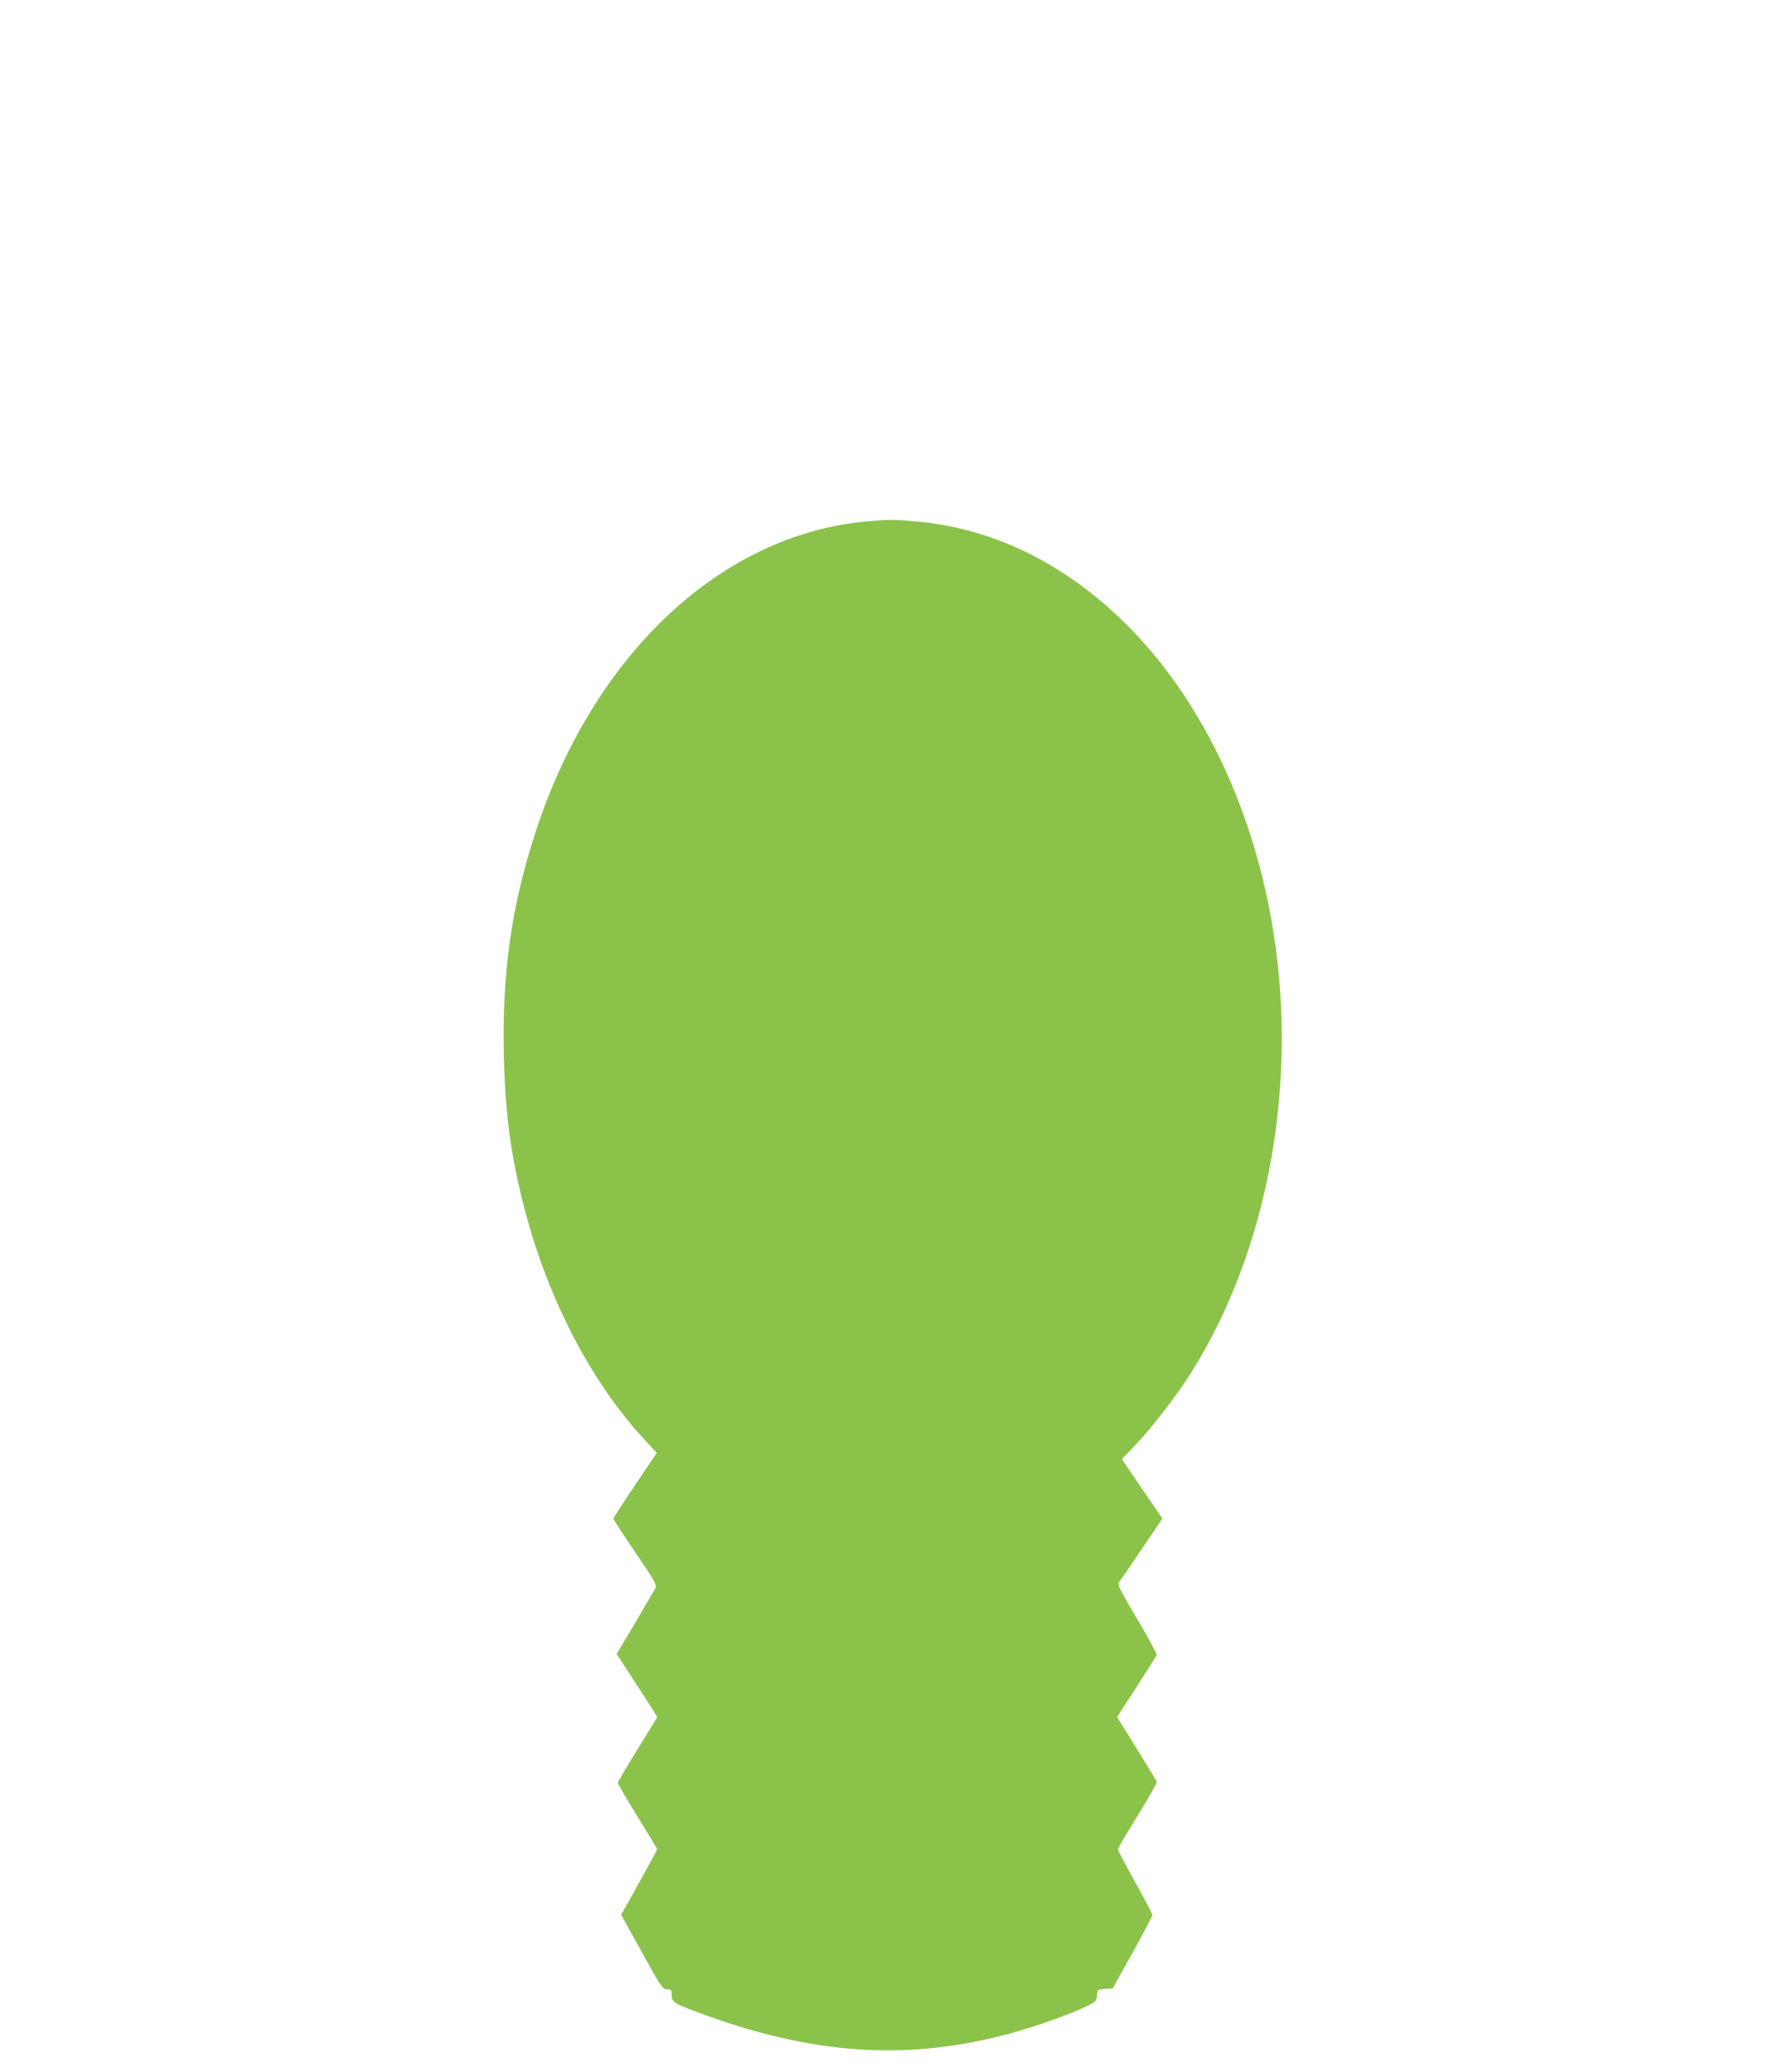 <?xml version="1.0" standalone="no"?>
<!DOCTYPE svg PUBLIC "-//W3C//DTD SVG 20010904//EN"
 "http://www.w3.org/TR/2001/REC-SVG-20010904/DTD/svg10.dtd">
<svg version="1.0" xmlns="http://www.w3.org/2000/svg"
 width="1093pt" height="1280pt" viewBox="0 0 1093 1280"
 preserveAspectRatio="xMidYMid meet">
<g transform="translate(0,1280) scale(0.1,-0.1)"
fill="#8bc34a" stroke="none">
<path d="M5360 9579 c-905 -79 -1699 -825 -2055 -1932 -146 -452 -203 -859
-192 -1367 8 -359 43 -622 127 -945 146 -563 415 -1079 748 -1436 l70 -75
-134 -199 c-74 -109 -134 -203 -134 -208 0 -5 61 -99 135 -208 123 -180 134
-201 124 -222 -7 -12 -63 -108 -125 -214 l-114 -192 103 -158 c57 -87 113
-175 126 -195 l22 -38 -122 -197 c-67 -109 -122 -202 -122 -208 0 -5 54 -98
121 -207 67 -108 122 -199 122 -203 0 -3 -50 -96 -111 -206 l-111 -199 127
-230 c120 -218 129 -230 156 -230 26 0 29 -3 29 -35 0 -43 13 -52 152 -104
713 -268 1307 -308 1950 -131 154 42 375 121 468 168 50 25 55 30 58 64 3 36
4 37 50 40 l47 3 122 220 c68 121 123 226 123 233 0 8 -48 100 -107 205 -58
105 -106 196 -106 202 0 5 55 99 122 208 68 109 121 203 118 210 -3 7 -59 99
-125 206 l-120 193 120 185 c65 101 121 190 124 197 3 8 -51 108 -120 224
-122 208 -124 212 -107 234 10 13 73 105 140 204 l123 182 -125 183 -125 184
90 95 c97 102 253 305 335 435 488 774 674 1828 497 2810 -144 801 -514 1500
-1028 1941 -351 303 -749 477 -1171 513 -133 12 -158 12 -295 0z"/>
</g>
</svg>
